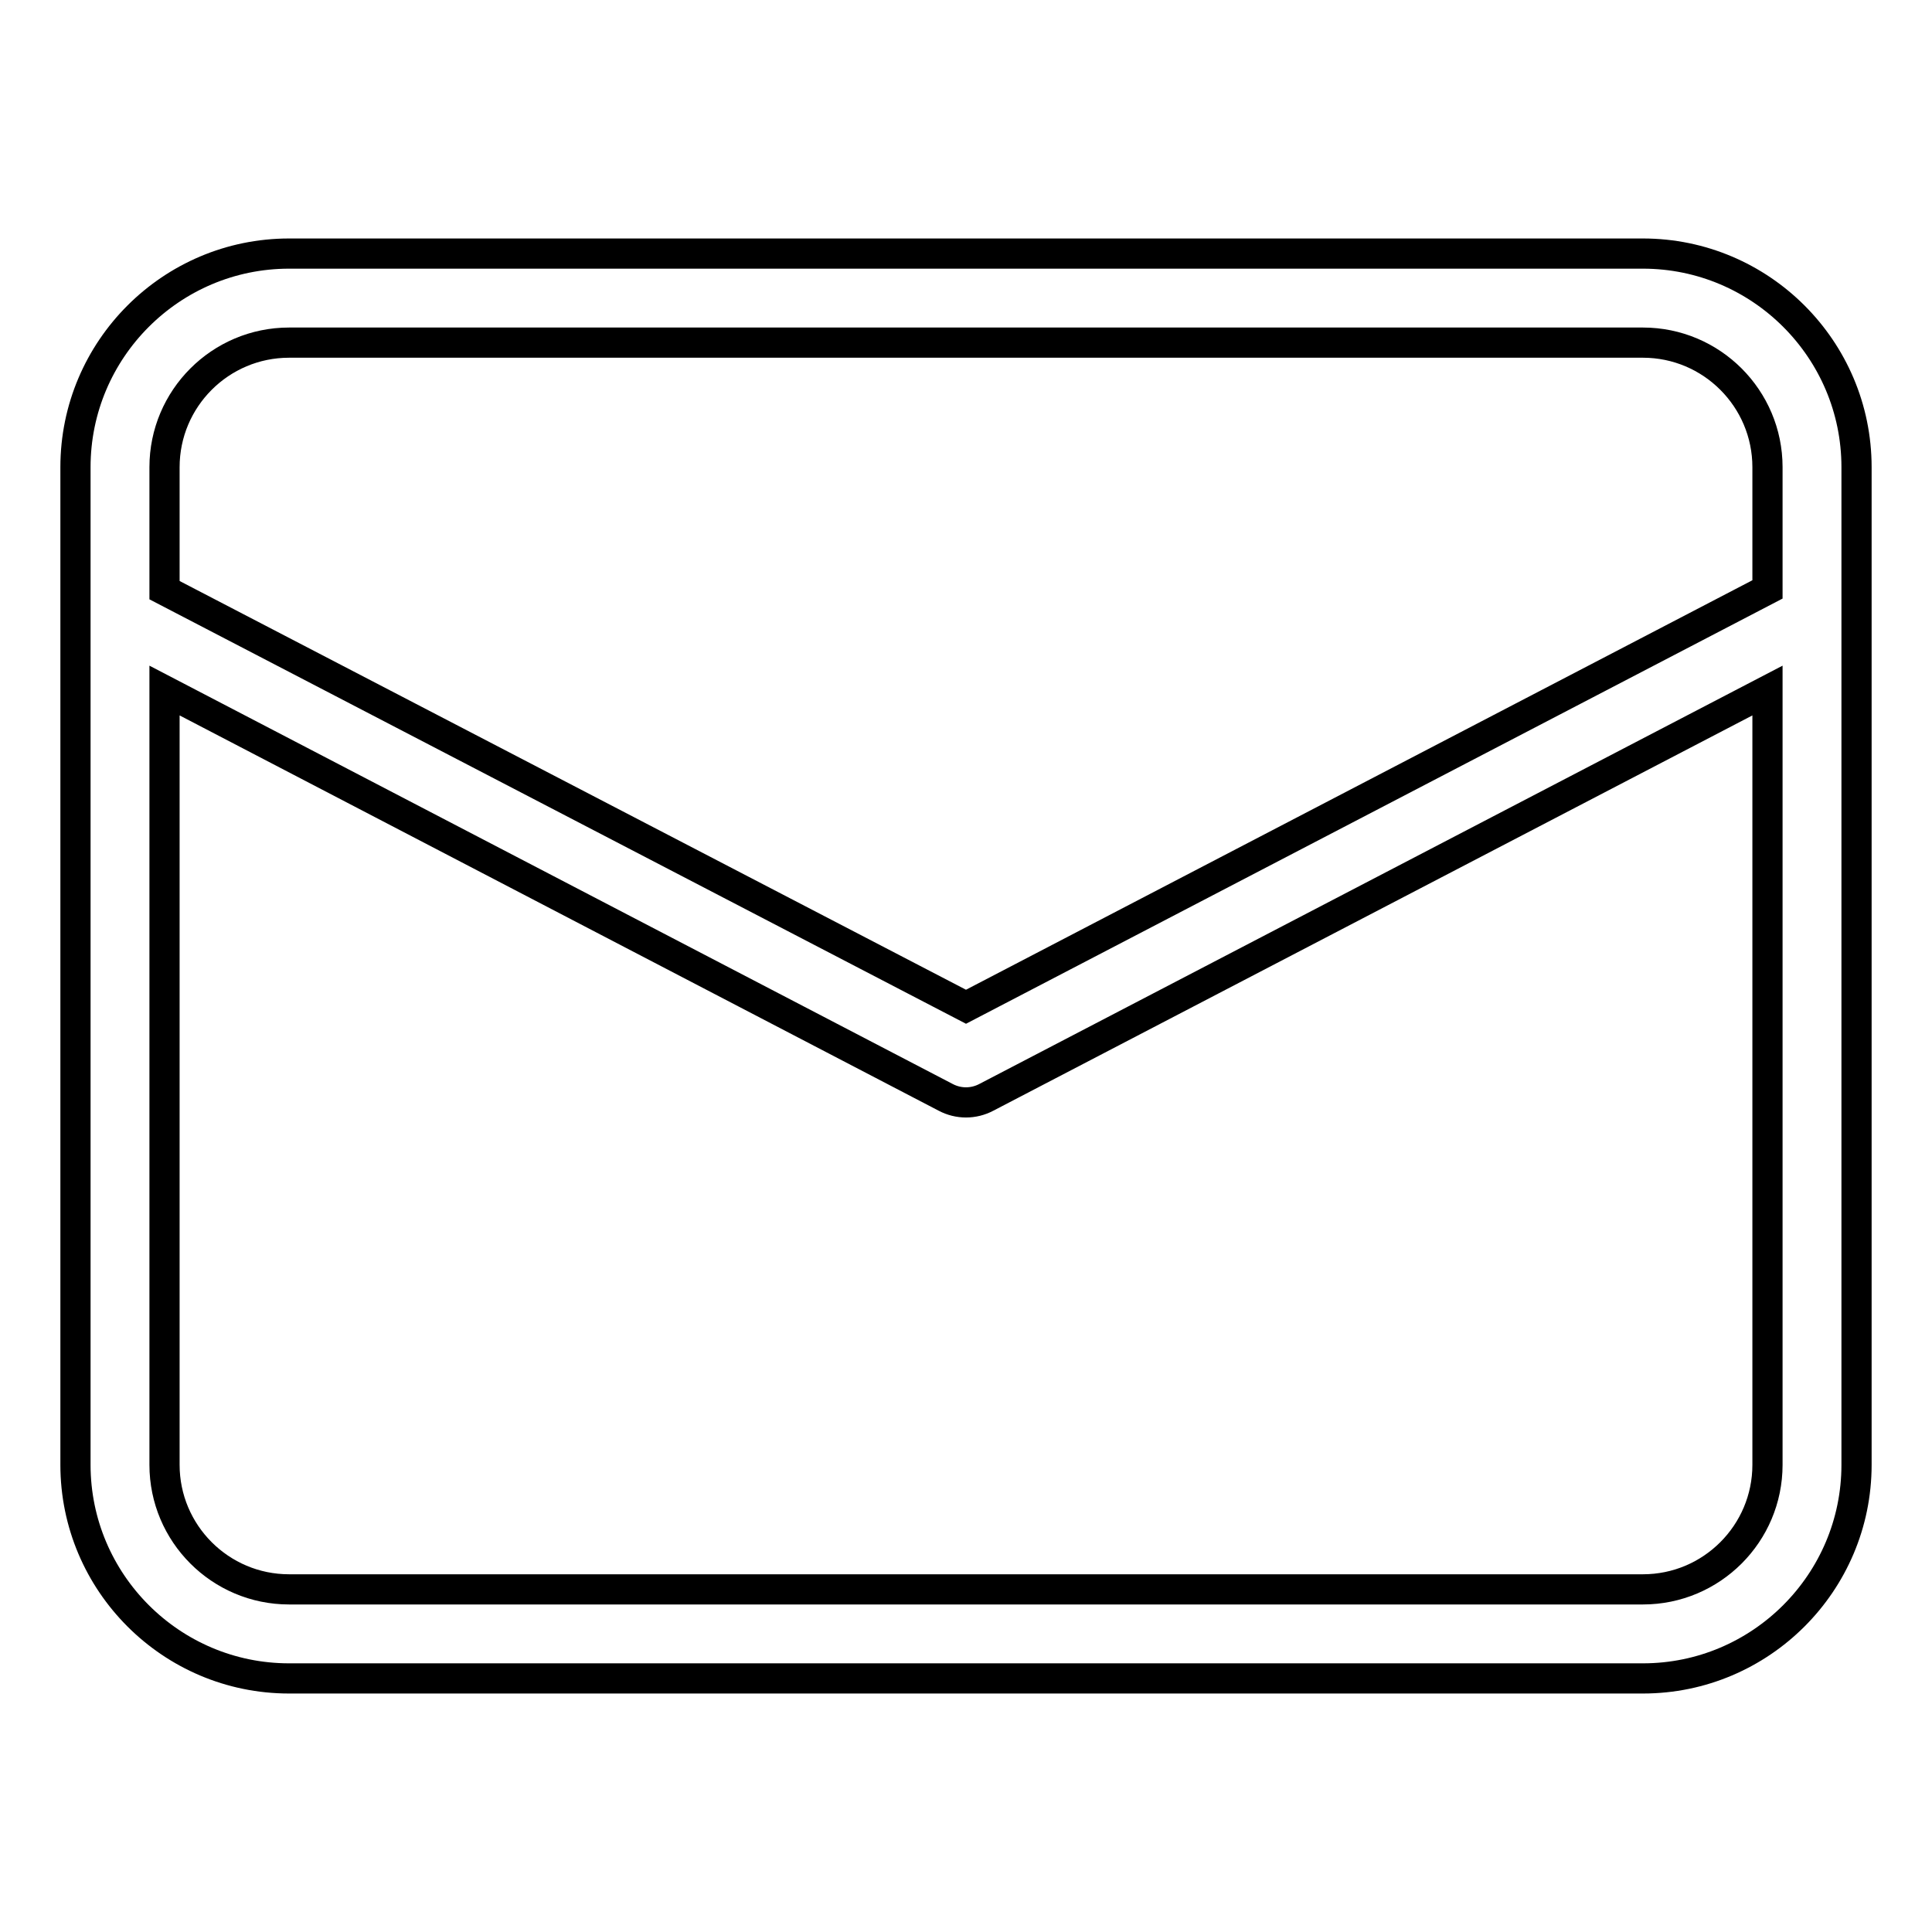 <?xml version="1.0" encoding="utf-8"?>
<!-- Svg Vector Icons : http://www.onlinewebfonts.com/icon -->
<!DOCTYPE svg PUBLIC "-//W3C//DTD SVG 1.1//EN" "http://www.w3.org/Graphics/SVG/1.1/DTD/svg11.dtd">
<svg version="1.1" xmlns="http://www.w3.org/2000/svg" xmlns:xlink="http://www.w3.org/1999/xlink" x="0px" y="0px" viewBox="0 0 256 256" enable-background="new 0 0 256 256" xml:space="preserve">
<g> <path stroke-width="4" fill-opacity="0" stroke="#000000"  d="M217.7,33.6H38.3C22.7,33.6,10,46.3,10,61.9v132.2c0,15.6,12.7,28.3,28.3,28.3l0,0h179.4 c15.6,0,28.3-12.7,28.3-28.3l0,0V61.9C246,46.3,233.3,33.6,217.7,33.6L217.7,33.6z M38.3,45.4h179.4c9.1,0,16.5,7.4,16.5,16.5v16.2 L128,133.4L21.8,78.2V61.9C21.8,52.8,29.2,45.4,38.3,45.4z M217.7,210.6H38.3c-9.1,0-16.5-7.4-16.5-16.5l0,0V91.5l103.5,53.9 c1.7,0.9,3.7,0.9,5.4,0l103.5-53.9v102.6C234.2,203.2,226.8,210.6,217.7,210.6L217.7,210.6z"/></g>
</svg>